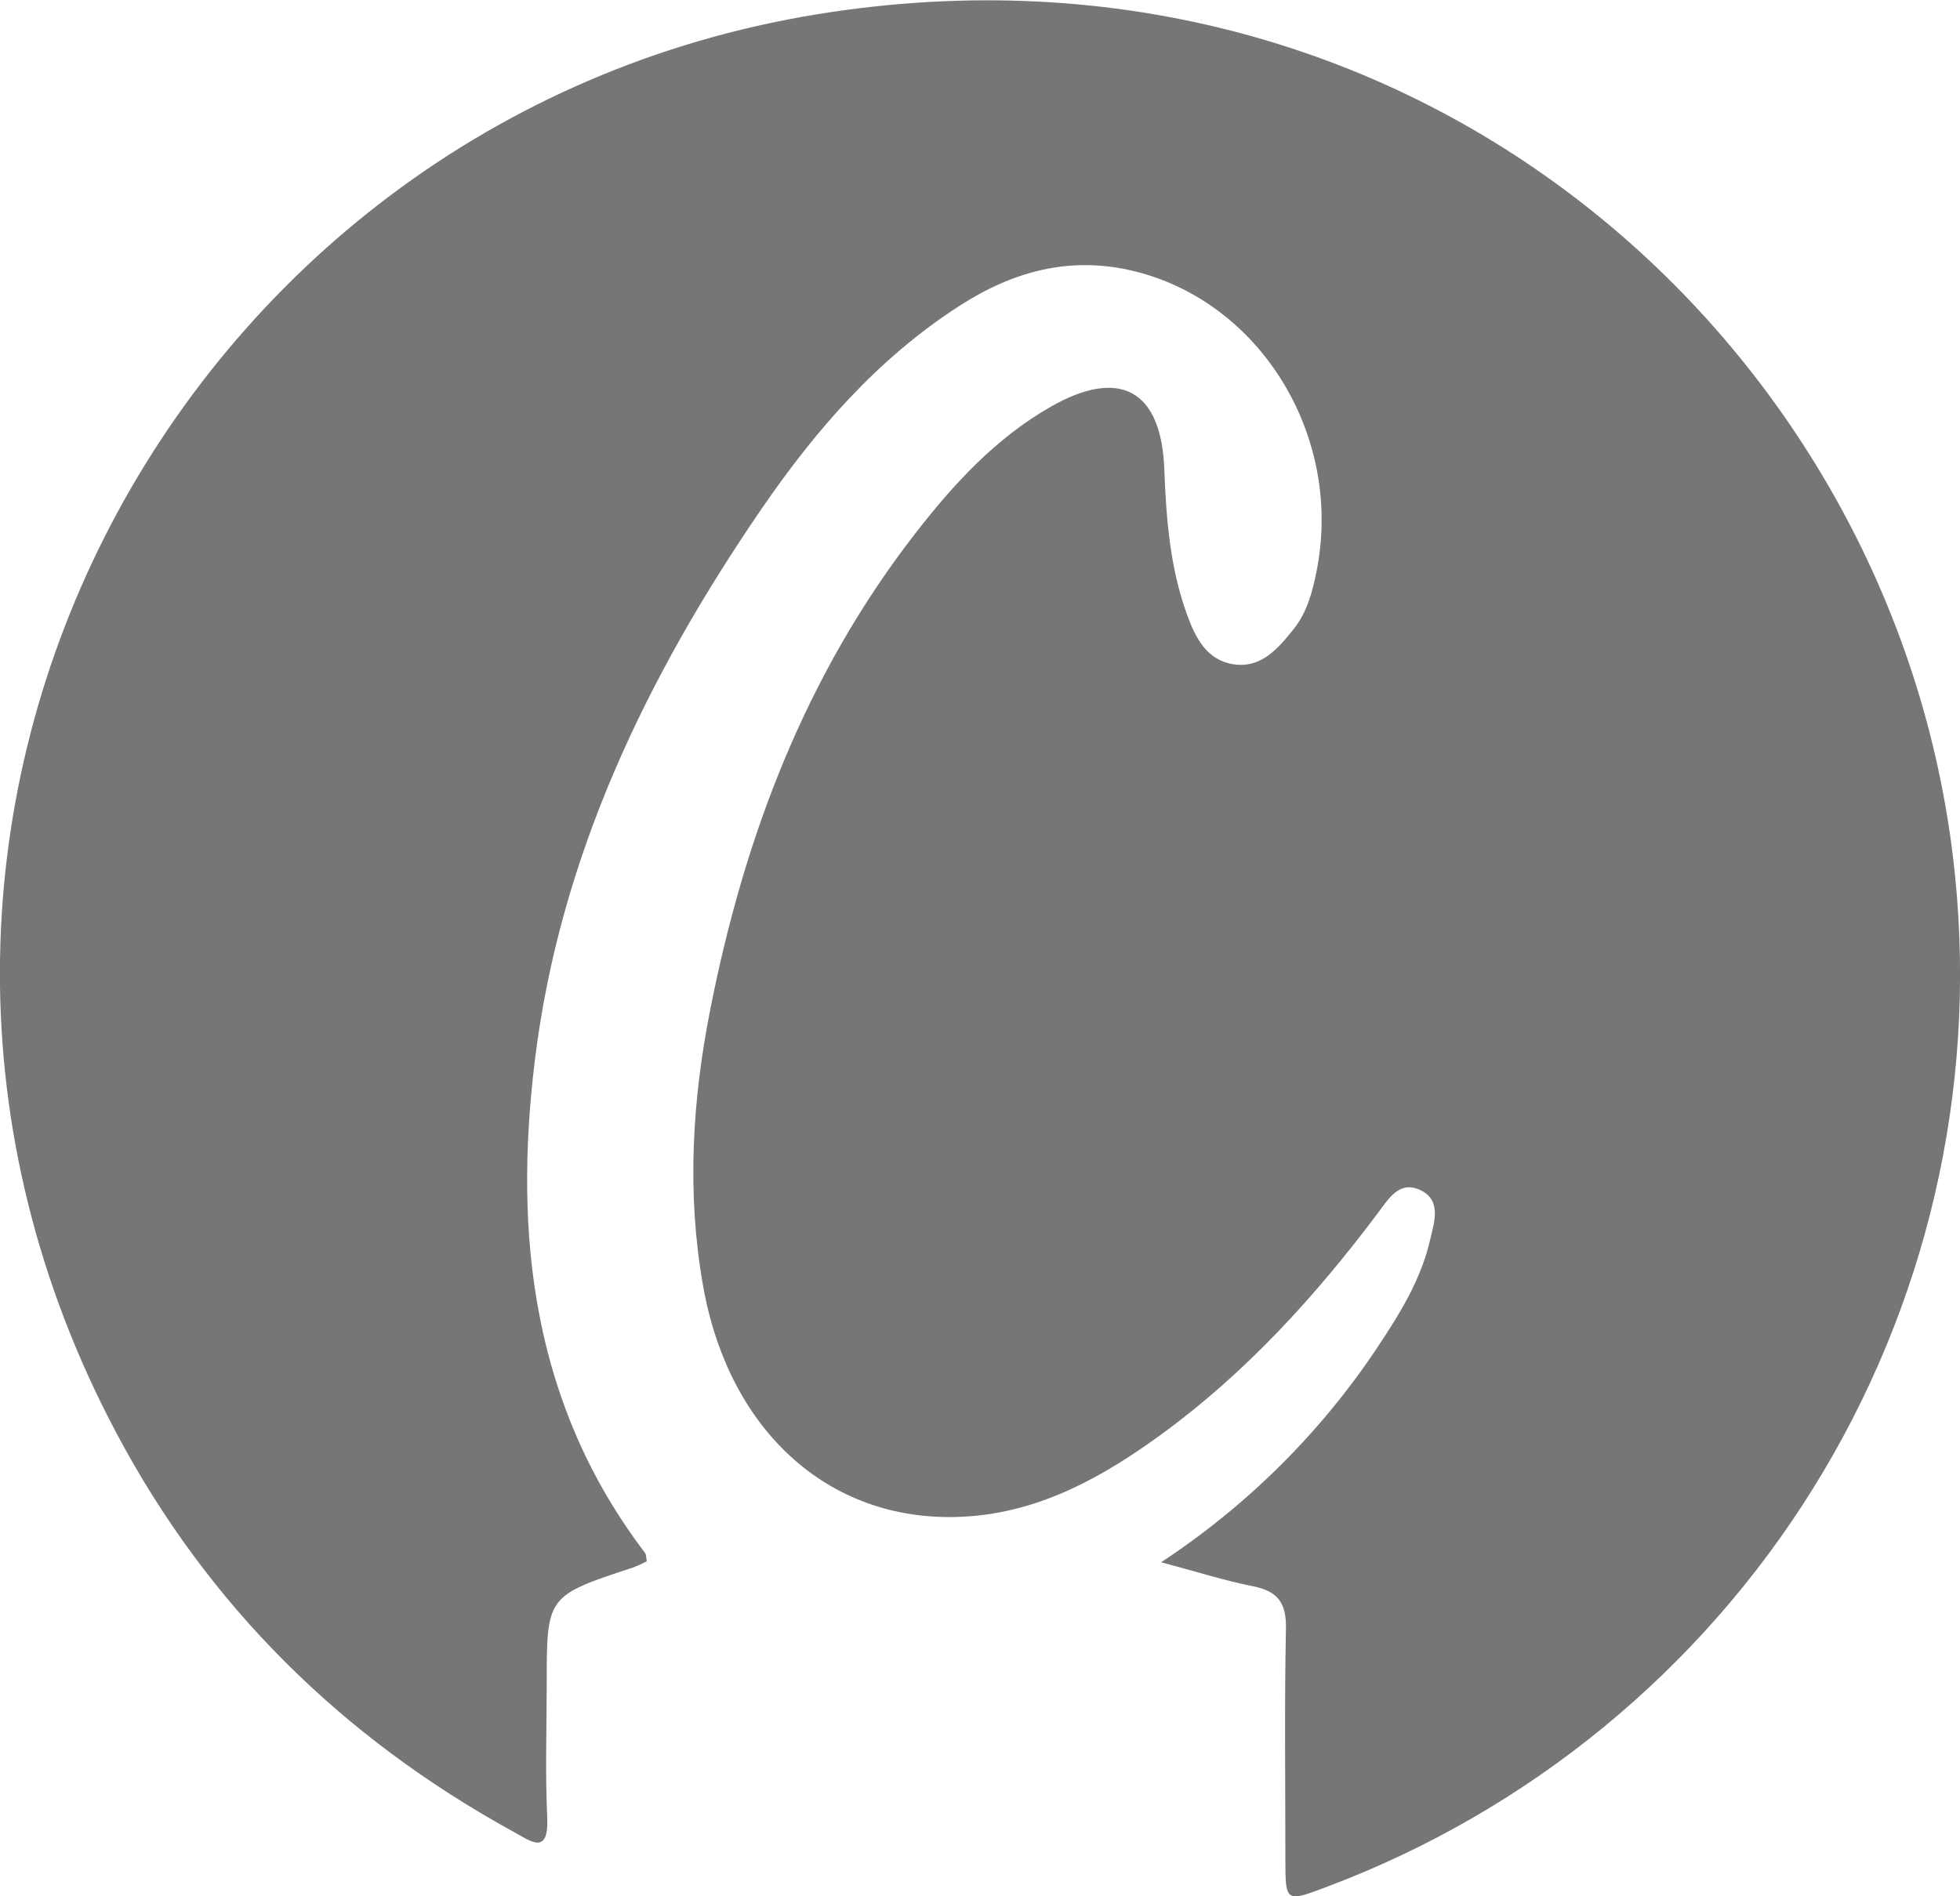 <?xml version="1.0" encoding="utf-8"?>
<svg xmlns="http://www.w3.org/2000/svg" fill="none" height="100%" overflow="visible" preserveAspectRatio="none" style="display: block;" viewBox="0 0 31 30" width="100%">
<g clip-path="url(#clip0_0_81)" id="Caples 1">
<g id="Layer 2">
<g id="Layer 1">
<path d="M18.364 24.716C19.722 23.823 20.886 22.668 21.785 21.317C22.14 20.784 22.479 20.237 22.621 19.607C22.682 19.341 22.806 18.993 22.469 18.83C22.132 18.666 21.959 18.97 21.785 19.202C20.803 20.509 19.709 21.712 18.381 22.683C17.456 23.359 16.466 23.917 15.288 23.992C13.167 24.128 11.53 22.68 11.118 20.332C10.862 18.872 10.948 17.421 11.232 15.98C11.77 13.241 12.74 10.681 14.468 8.45C15.076 7.665 15.745 6.933 16.622 6.433C17.713 5.811 18.37 6.173 18.415 7.425C18.445 8.209 18.505 8.986 18.777 9.731C18.907 10.088 19.084 10.44 19.5 10.508C19.947 10.58 20.217 10.258 20.464 9.948C20.675 9.683 20.757 9.364 20.823 9.038C21.247 6.918 19.953 4.786 17.943 4.291C16.93 4.042 16.023 4.291 15.173 4.84C13.883 5.671 12.898 6.806 12.043 8.053C10.23 10.7 8.857 13.547 8.461 16.762C8.118 19.548 8.424 22.229 10.201 24.566C10.223 24.595 10.219 24.644 10.23 24.701C10.16 24.737 10.088 24.77 10.014 24.798C8.647 25.248 8.647 25.247 8.647 26.646C8.647 27.346 8.622 28.045 8.655 28.745C8.683 29.36 8.4 29.133 8.119 28.978C5.405 27.488 3.285 25.394 1.84 22.669C-3.228 13.129 2.721 1.893 12.911 0.228C22.509 -1.342 30.113 5.605 30.925 13.887C31.262 17.265 30.473 20.66 28.678 23.545C26.884 26.43 24.185 28.645 21 29.845C20.331 30.099 20.331 30.099 20.33 29.412C20.33 28.198 20.314 26.984 20.339 25.77C20.347 25.366 20.217 25.173 19.816 25.095C19.359 25.005 18.913 24.86 18.364 24.716Z" fill="#767676" id="Vector"/>
</g>
</g>
</g>
<defs>
<clipPath id="clip0_0_81">
<rect fill="white" height="30" width="31"/>
</clipPath>
</defs>
</svg>